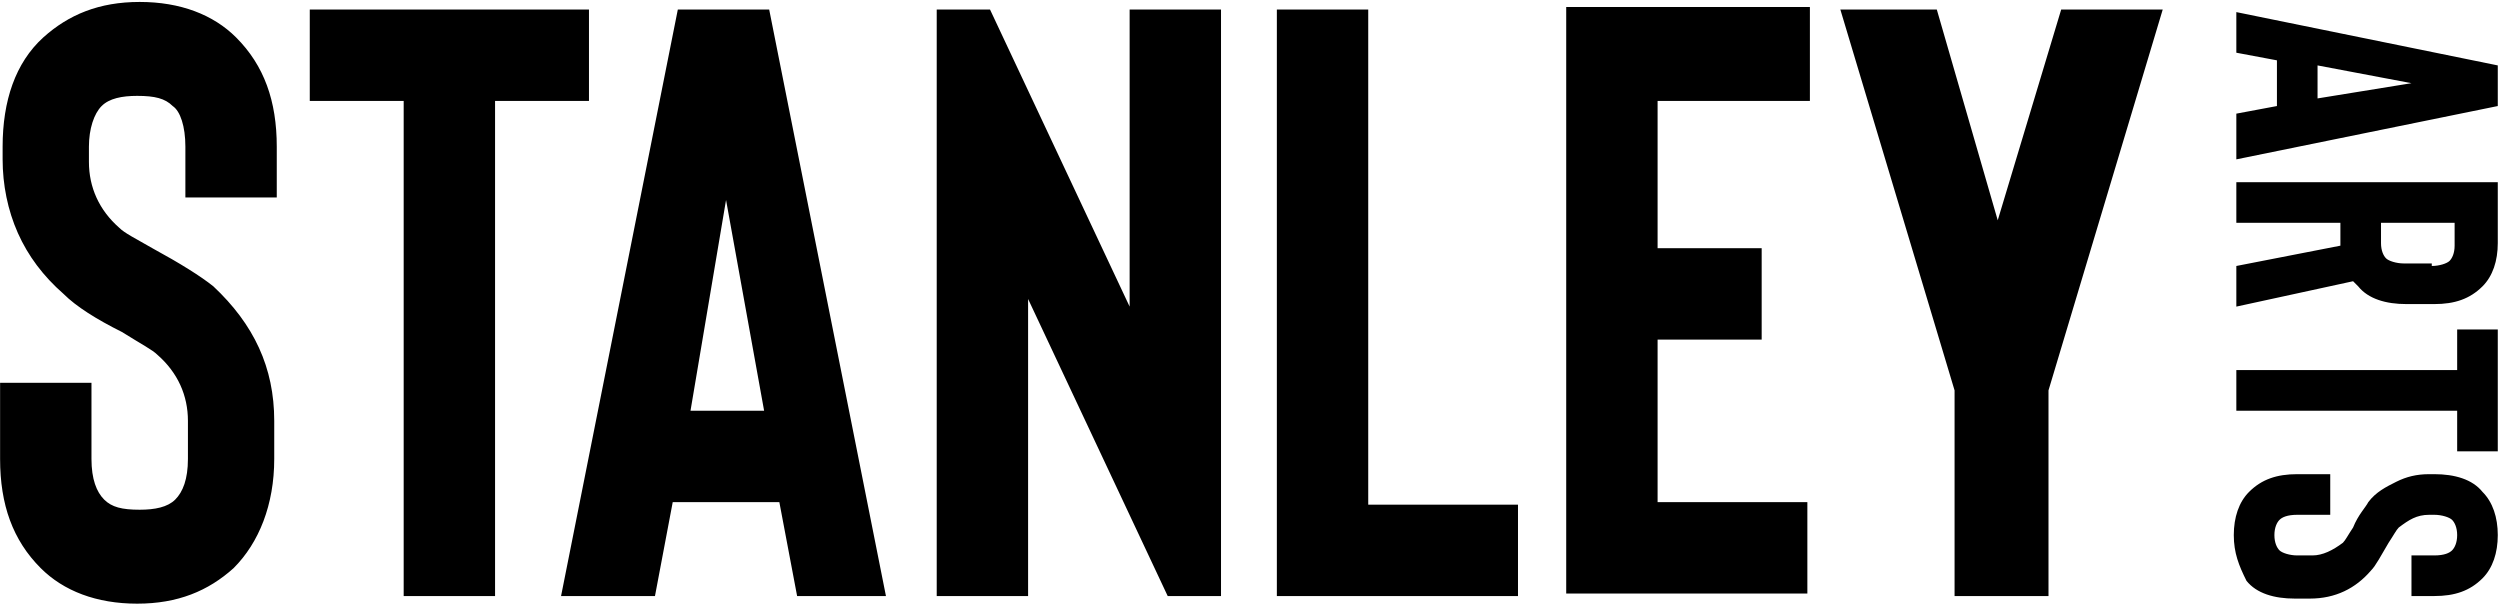 <?xml version="1.0" encoding="utf-8"?>
<svg xmlns="http://www.w3.org/2000/svg" width="163" height="40" viewBox="0 0 163 40" fill="none">
<path d="M145.643 34.889C145.643 33.73 145.974 32.737 146.636 32.075C147.464 31.247 148.456 30.916 149.78 30.916H151.932V33.565H149.78C149.118 33.565 148.787 33.73 148.622 33.896C148.456 34.062 148.291 34.393 148.291 34.889C148.291 35.386 148.456 35.717 148.622 35.883C148.787 36.048 149.284 36.214 149.78 36.214H150.773C151.435 36.214 152.097 35.883 152.759 35.386C152.925 35.22 153.09 34.889 153.421 34.393C153.752 33.565 154.249 33.068 154.414 32.737C154.911 32.075 155.573 31.744 156.235 31.413C156.897 31.082 157.559 30.916 158.386 30.916H158.717C160.041 30.916 161.2 31.247 161.862 32.075C162.524 32.737 162.855 33.73 162.855 34.889C162.855 36.048 162.524 37.041 161.862 37.703C161.034 38.531 160.041 38.862 158.717 38.862H157.228V36.214H158.717C159.379 36.214 159.71 36.048 159.876 35.883C160.041 35.717 160.207 35.386 160.207 34.889C160.207 34.393 160.041 34.062 159.876 33.896C159.71 33.73 159.214 33.565 158.717 33.565H158.386C157.559 33.565 157.062 33.896 156.4 34.393C156.235 34.558 156.069 34.889 155.738 35.386C155.242 36.214 154.911 36.876 154.58 37.207C153.587 38.366 152.263 39.028 150.608 39.028H149.615C148.291 39.028 147.132 38.697 146.471 37.869C145.974 36.876 145.643 36.048 145.643 34.889ZM162.855 29.427H160.207V26.778H145.809V24.129H160.207V21.481H162.855V29.427ZM158.552 17.342C159.048 17.342 159.545 17.177 159.71 17.011C159.876 16.846 160.041 16.515 160.041 16.018V14.528H155.242V15.853C155.242 16.349 155.407 16.68 155.573 16.846C155.738 17.011 156.235 17.177 156.731 17.177H158.552V17.342ZM145.809 19.991V17.342L152.594 16.018V14.528H145.809V11.88H162.855V15.853C162.855 17.011 162.524 18.005 161.862 18.667C161.034 19.494 160.041 19.826 158.717 19.826H156.897C155.573 19.826 154.414 19.494 153.752 18.667C153.587 18.501 153.587 18.501 153.421 18.336L145.809 19.991ZM151.104 4.265V6.417L157.228 5.424L151.104 4.265ZM145.809 7.41L148.456 6.914V3.934L145.809 3.437V0.789L162.855 4.265V6.914L145.809 10.39V7.41ZM141.009 0.623L133.562 25.454V38.862H127.438V25.454L119.991 0.623H126.28L130.252 14.363L134.389 0.623H141.009ZM117.84 6.583H108.075V16.184H114.861V22.143H108.075V32.737H117.84V38.697H102.117V0.458H118.005V6.583H117.84ZM83.251 38.862V0.623H89.209V32.903H98.973V38.862H83.251ZM79.61 0.623V38.862H76.134L67.032 19.494V38.862H61.074V0.623H64.55L73.652 19.991V0.623H79.61ZM45.021 26.778H49.82L47.338 13.039L45.021 26.778ZM51.972 38.862L50.813 32.737H43.862L42.704 38.862H36.581L44.194 0.623H50.151L57.764 38.862H51.972ZM38.401 0.623V6.583H32.278V38.862H26.32V6.583H20.197V0.623H38.401ZM8.943 39.359C6.295 39.359 4.143 38.531 2.654 37.041C0.833 35.22 0.006 32.903 0.006 29.923V24.957H5.964V29.923C5.964 31.247 6.295 32.075 6.791 32.572C7.288 33.068 7.95 33.234 9.108 33.234C10.101 33.234 10.929 33.068 11.425 32.572C11.922 32.075 12.253 31.247 12.253 29.923V27.44C12.253 25.785 11.591 24.295 10.267 23.136C9.936 22.805 9.274 22.474 7.95 21.646C6.295 20.819 4.971 19.991 4.143 19.163C2.819 18.005 1.826 16.68 1.164 15.19C0.502 13.701 0.171 12.045 0.171 10.39V9.562C0.171 6.583 0.999 4.099 2.819 2.444C4.474 0.954 6.46 0.127 9.108 0.127C11.756 0.127 13.908 0.954 15.397 2.444C17.218 4.265 18.045 6.583 18.045 9.562V12.873H12.087V9.562C12.087 8.238 11.756 7.245 11.26 6.914C10.763 6.417 10.101 6.251 8.943 6.251C7.95 6.251 7.122 6.417 6.626 6.914C6.129 7.41 5.798 8.403 5.798 9.562V10.555C5.798 12.211 6.46 13.701 7.784 14.859C8.115 15.19 8.777 15.521 9.936 16.184C11.756 17.177 13.08 18.005 13.908 18.667C16.556 21.15 17.88 23.964 17.88 27.44V29.923C17.88 32.903 16.887 35.386 15.232 37.041C13.577 38.531 11.591 39.359 8.943 39.359Z" fill="black"/>
</svg>